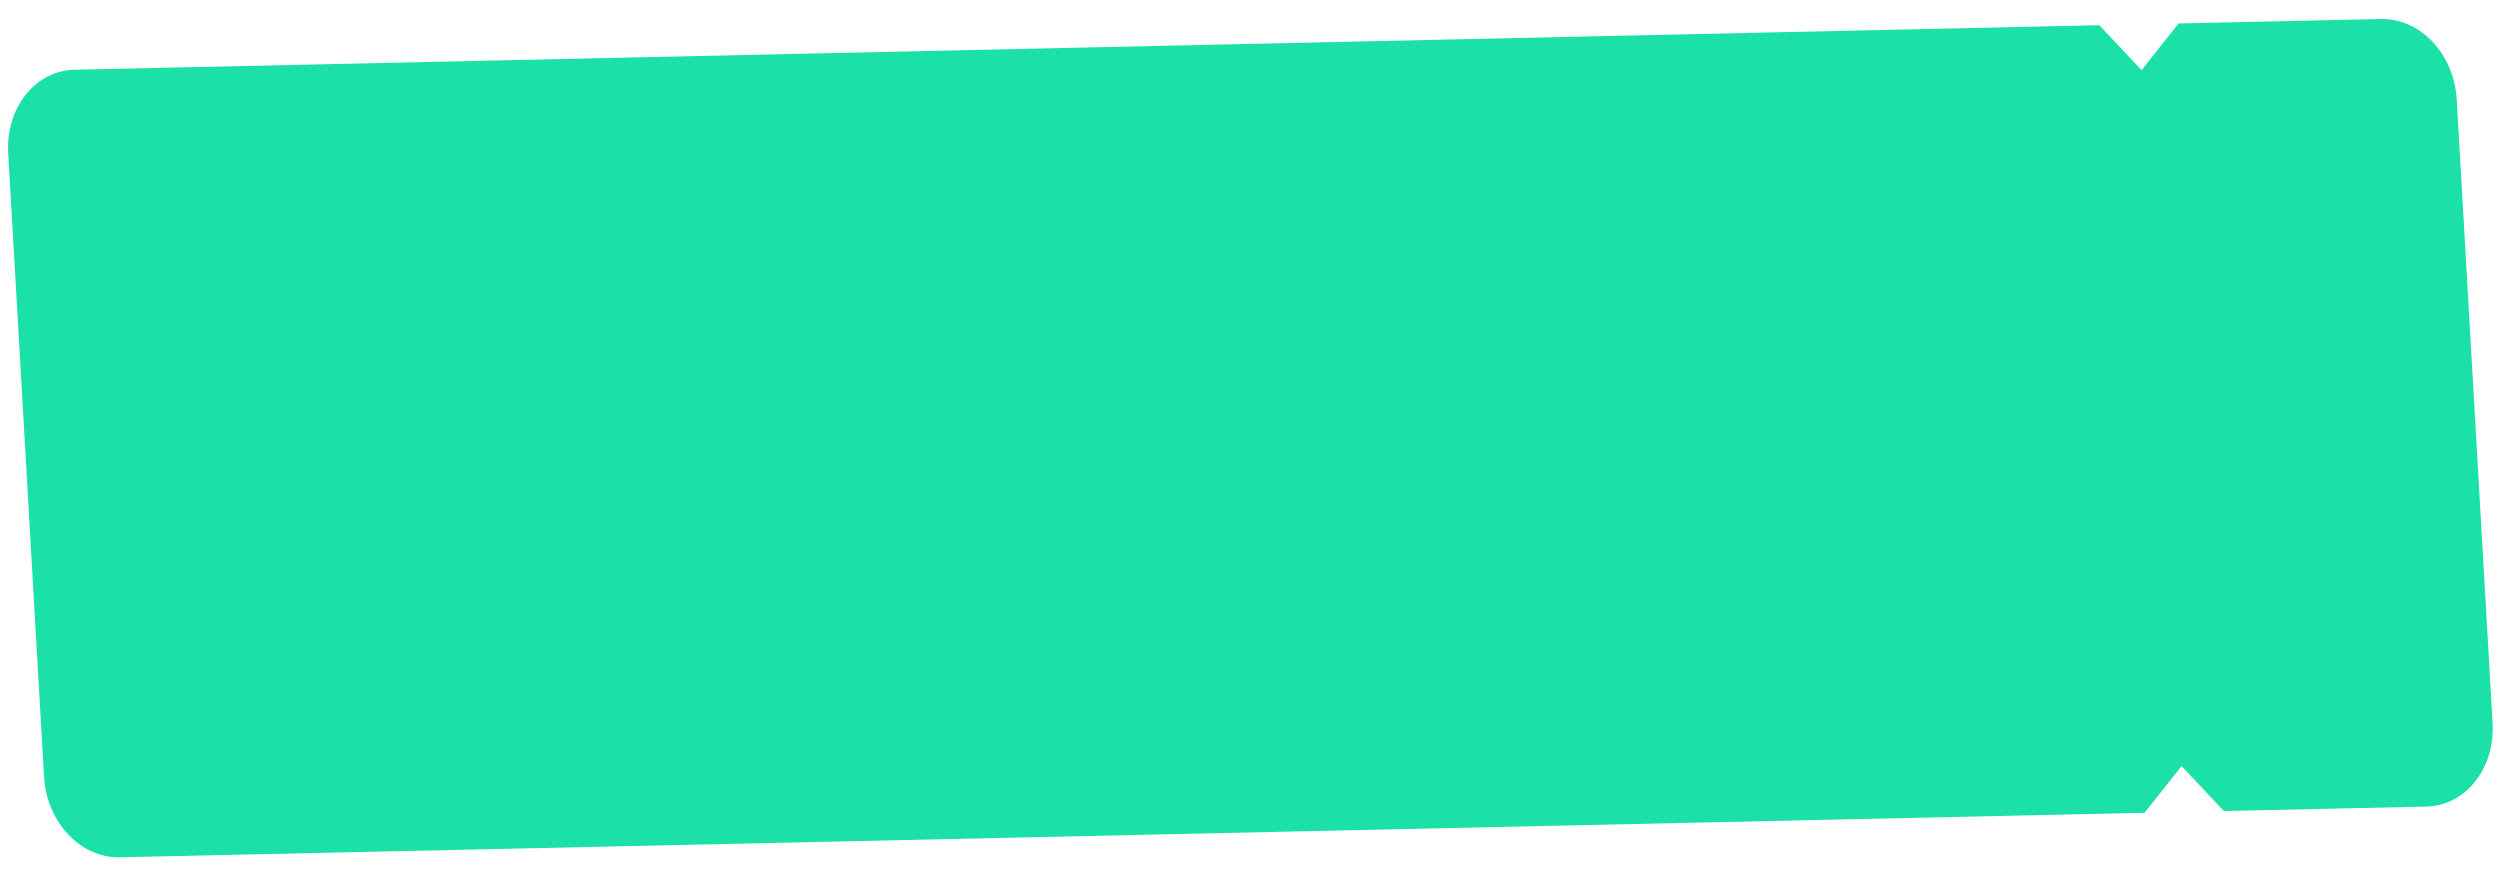 <?xml version="1.0" encoding="UTF-8"?> <svg xmlns="http://www.w3.org/2000/svg" width="716" height="251" viewBox="0 0 716 251" fill="none"> <path d="M613.347 20.087L601.238 7.22L21.324 19.97C10.089 20.217 1.604 30.915 2.35 43.891L12.621 222.5C13.368 235.476 23.061 245.775 34.295 245.528L614.209 232.779L624.81 219.413L636.92 232.279L694.902 231.005C706.137 230.758 714.622 220.06 713.876 207.083L703.604 28.474C702.858 15.498 693.165 5.199 681.93 5.446L623.948 6.721L613.347 20.087Z" fill="#1BE0A8"></path> <path d="M621.202 137.372L621.608 145.93L623.071 145.891L622.665 137.333L621.202 137.372Z" fill="#1BE0A8"></path> <path d="M621.81 154.48L622.216 163.038L623.679 162.999L623.273 154.441L621.81 154.48Z" fill="#1BE0A8"></path> <path d="M618.172 20.721L617.013 19.523L617.334 26.192L618.815 26.153L618.535 20.311L618.172 20.721Z" fill="#1BE0A8"></path> <path d="M623.026 188.699L623.432 197.257L624.895 197.218L624.489 188.66L623.026 188.699Z" fill="#1BE0A8"></path> <path d="M622.418 171.591L622.824 180.149L624.287 180.11L623.881 171.552L622.418 171.591Z" fill="#1BE0A8"></path> <path d="M620.594 120.263L621 128.821L622.463 128.782L622.057 120.224L620.594 120.263Z" fill="#1BE0A8"></path> <path d="M617.554 34.742L617.96 43.3L619.423 43.261L619.017 34.703L617.554 34.742Z" fill="#1BE0A8"></path> <path d="M619.985 103.153L620.392 111.711L621.855 111.672L621.449 103.114L619.985 103.153Z" fill="#1BE0A8"></path> <path d="M624.994 211.195L625.395 211.585L625.115 205.743L623.633 205.782L623.953 212.45L624.994 211.195Z" fill="#1BE0A8"></path> <path d="M618.162 51.853L618.568 60.411L620.032 60.372L619.625 51.814L618.162 51.853Z" fill="#1BE0A8"></path> <path d="M618.77 68.961L619.177 77.519L620.64 77.48L620.233 68.922L618.77 68.961Z" fill="#1BE0A8"></path> <path d="M619.378 86.07L619.785 94.628L621.248 94.589L620.841 86.031L619.378 86.07Z" fill="#1BE0A8"></path> <path d="M642.883 191.584L642.952 192.966L687.033 191.849L686.965 190.467L642.883 191.584Z" fill="#1BE0A8"></path> <path d="M642.745 187.623L642.847 189.534L686.911 188.493L686.809 186.582L642.745 187.623Z" fill="#1BE0A8"></path> <path d="M642.622 184.241L642.691 185.623L686.773 184.506L686.704 183.124L642.622 184.241Z" fill="#1BE0A8"></path> <path d="M642.453 179.478L642.521 180.86L686.603 179.743L686.535 178.361L642.453 179.478Z" fill="#1BE0A8"></path> <path d="M642.24 173.301L642.444 176.708L686.456 175.779L686.252 172.372L642.24 173.301Z" fill="#1BE0A8"></path> <path d="M642.117 169.955L642.219 171.866L686.284 170.826L686.181 168.915L642.117 169.955Z" fill="#1BE0A8"></path> <path d="M641.943 165.06L642.045 166.971L686.11 165.931L686.008 164.02L641.943 165.06Z" fill="#1BE0A8"></path> <path d="M641.668 157.203L641.872 160.61L685.884 159.682L685.679 156.275L641.668 157.203Z" fill="#1BE0A8"></path> <path d="M641.427 150.444L641.632 153.851L685.643 152.923L685.439 149.516L641.427 150.444Z" fill="#1BE0A8"></path> <path d="M641.302 147.095L641.37 148.477L685.452 147.36L685.384 145.978L641.302 147.095Z" fill="#1BE0A8"></path> <path d="M641.165 143.263L641.234 144.645L685.316 143.528L685.247 142.146L641.165 143.263Z" fill="#1BE0A8"></path> <path d="M640.934 136.667L641.036 138.578L685.101 137.537L684.998 135.626L640.934 136.667Z" fill="#1BE0A8"></path> <path d="M640.748 131.451L640.851 133.362L684.915 132.322L684.813 130.41L640.748 131.451Z" fill="#1BE0A8"></path> <path d="M640.539 125.435L640.743 128.842L684.755 127.913L684.55 124.506L640.539 125.435Z" fill="#1BE0A8"></path> <path d="M640.427 122.406L640.529 124.317L684.594 123.276L684.492 121.365L640.427 122.406Z" fill="#1BE0A8"></path> <path d="M640.242 117.191L640.344 119.103L684.408 118.062L684.306 116.151L640.242 117.191Z" fill="#1BE0A8"></path> <path d="M640.075 112.583L640.144 113.965L684.226 112.848L684.157 111.466L640.075 112.583Z" fill="#1BE0A8"></path> <path d="M639.873 106.889L639.941 108.271L684.023 107.154L683.955 105.772L639.873 106.889Z" fill="#1BE0A8"></path> <path d="M639.686 101.545L639.788 103.457L683.852 102.416L683.75 100.505L639.686 101.545Z" fill="#1BE0A8"></path> <path d="M639.576 98.459L639.678 100.37L683.743 99.329L683.64 97.418L639.576 98.459Z" fill="#1BE0A8"></path> <path d="M639.437 94.622L639.505 96.004L683.587 94.887L683.519 93.505L639.437 94.622Z" fill="#1BE0A8"></path> <path d="M639.317 91.245L639.385 92.626L683.467 91.509L683.399 90.127L639.317 91.245Z" fill="#1BE0A8"></path> <path d="M639.077 84.324L639.282 87.731L683.293 86.802L683.089 83.395L639.077 84.324Z" fill="#1BE0A8"></path> <path d="M638.911 79.752L639.013 81.664L683.078 80.623L682.976 78.712L638.911 79.752Z" fill="#1BE0A8"></path> <path d="M638.52 68.841L638.589 70.223L682.671 69.105L682.602 67.723L638.52 68.841Z" fill="#1BE0A8"></path> <path d="M638.313 62.824L638.517 66.231L682.529 65.302L682.325 61.895L638.313 62.824Z" fill="#1BE0A8"></path> <path d="M638.186 59.343L638.288 61.255L682.352 60.214L682.25 58.303L638.186 59.343Z" fill="#1BE0A8"></path> <path d="M637.918 51.813L638.02 53.724L682.085 52.684L681.983 50.773L637.918 51.813Z" fill="#1BE0A8"></path> <path d="M637.736 46.755L637.804 48.138L681.886 47.02L681.818 45.638L637.736 46.755Z" fill="#1BE0A8"></path> <path d="M637.518 40.446L637.722 43.852L681.734 42.924L681.53 39.517L637.518 40.446Z" fill="#1BE0A8"></path> <path d="M637.395 37.098L637.497 39.009L681.562 37.969L681.46 36.057L637.395 37.098Z" fill="#1BE0A8"></path> </svg> 